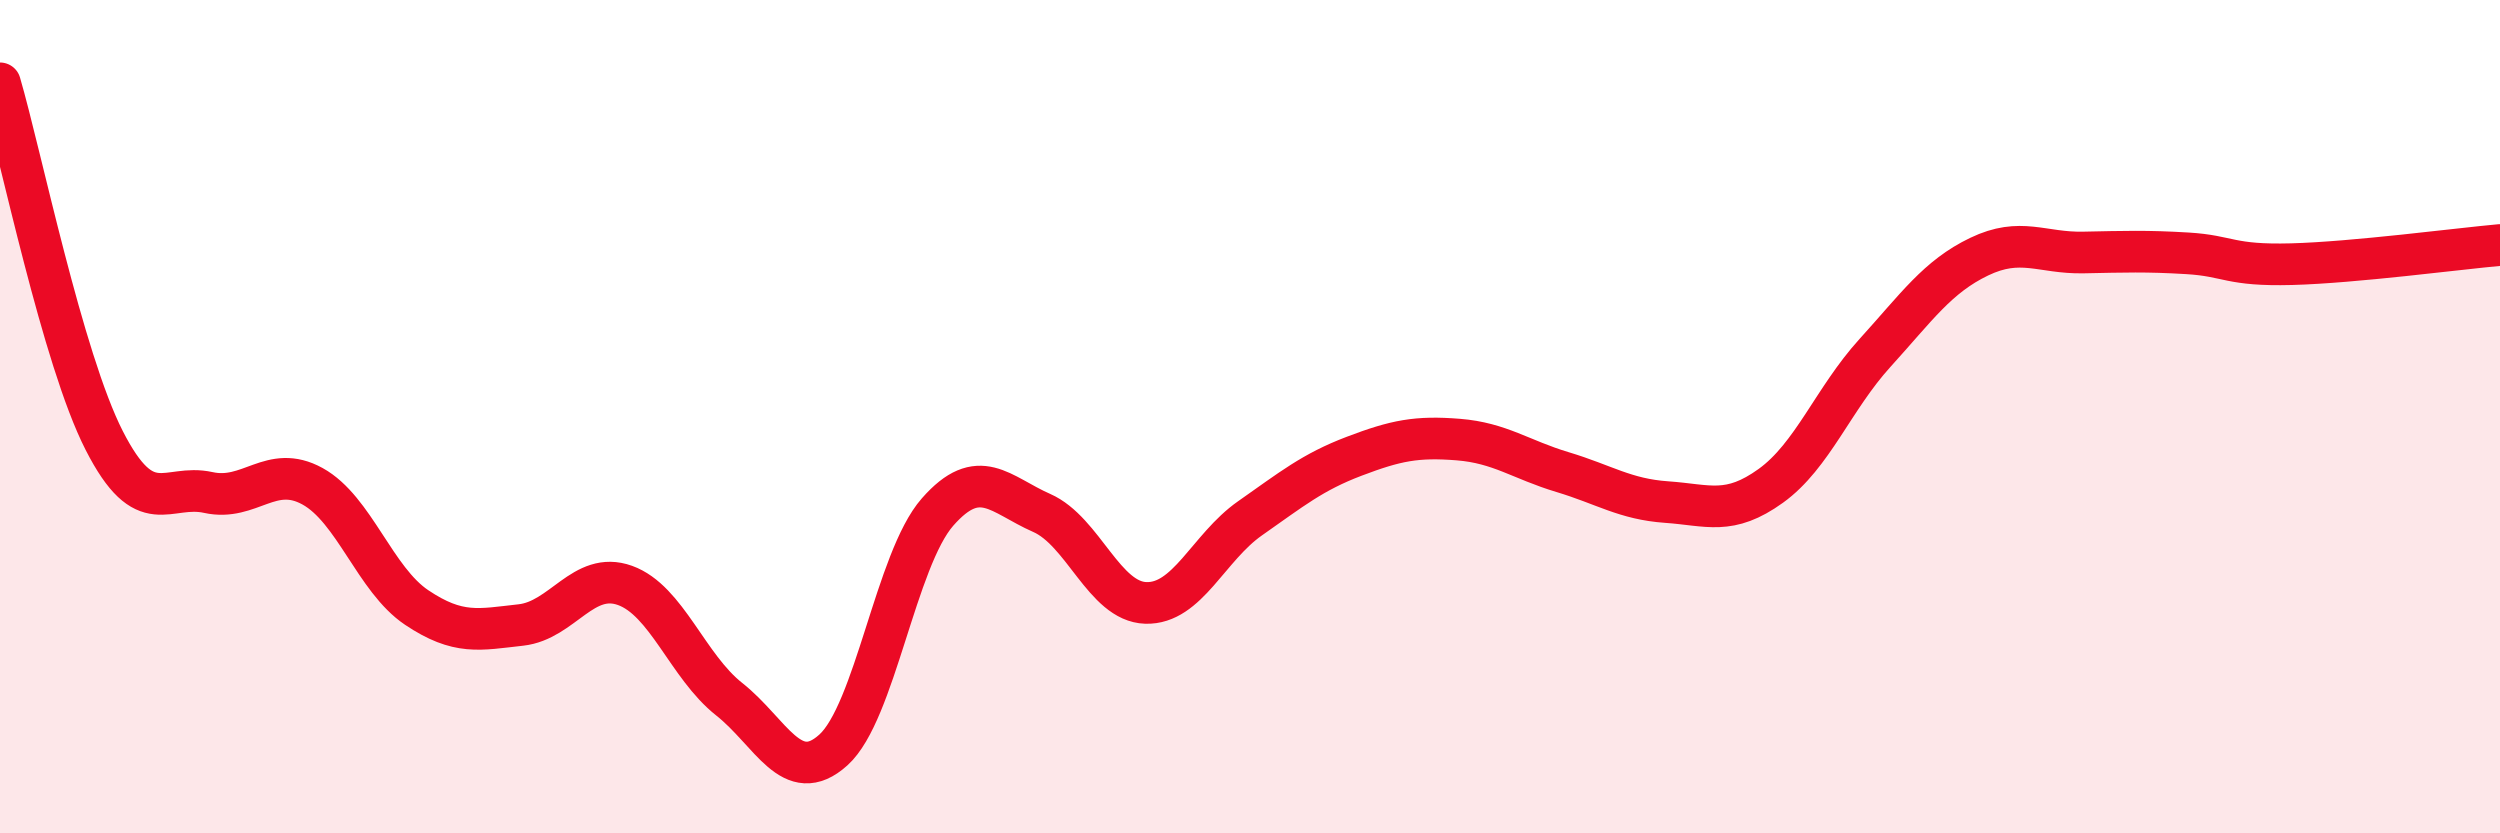 
    <svg width="60" height="20" viewBox="0 0 60 20" xmlns="http://www.w3.org/2000/svg">
      <path
        d="M 0,2 C 0.5,3.71 1.5,8.61 2.5,10.57 C 3.5,12.53 4,11.6 5,11.82 C 6,12.04 6.5,11.12 7.5,11.67 C 8.5,12.22 9,13.91 10,14.58 C 11,15.25 11.5,15.11 12.5,15 C 13.5,14.89 14,13.69 15,14.05 C 16,14.41 16.5,15.99 17.5,16.78 C 18.5,17.57 19,18.9 20,18 C 21,17.1 21.5,13.43 22.5,12.29 C 23.5,11.15 24,11.87 25,12.31 C 26,12.75 26.5,14.44 27.5,14.47 C 28.5,14.5 29,13.14 30,12.44 C 31,11.74 31.5,11.33 32.5,10.95 C 33.5,10.57 34,10.47 35,10.55 C 36,10.63 36.5,11.03 37.5,11.33 C 38.5,11.63 39,11.98 40,12.05 C 41,12.12 41.5,12.38 42.5,11.66 C 43.5,10.94 44,9.57 45,8.47 C 46,7.37 46.5,6.64 47.5,6.16 C 48.5,5.68 49,6.08 50,6.06 C 51,6.04 51.5,6.02 52.5,6.08 C 53.5,6.14 53.5,6.38 55,6.34 C 56.5,6.3 59,5.97 60,5.88L60 20L0 20Z"
        fill="#EB0A25"
        opacity="0.1"
        stroke-linecap="round"
        stroke-linejoin="round"
      />
      <path
        d="M 0,2 C 0.5,3.71 1.5,8.61 2.5,10.57 C 3.5,12.53 4,11.6 5,11.82 C 6,12.04 6.5,11.12 7.5,11.67 C 8.5,12.22 9,13.91 10,14.58 C 11,15.25 11.5,15.11 12.5,15 C 13.5,14.89 14,13.69 15,14.05 C 16,14.41 16.5,15.99 17.5,16.78 C 18.5,17.57 19,18.9 20,18 C 21,17.1 21.5,13.43 22.5,12.29 C 23.5,11.15 24,11.87 25,12.31 C 26,12.75 26.5,14.44 27.5,14.47 C 28.5,14.5 29,13.14 30,12.44 C 31,11.74 31.5,11.33 32.5,10.95 C 33.5,10.57 34,10.47 35,10.55 C 36,10.63 36.5,11.03 37.5,11.33 C 38.5,11.63 39,11.98 40,12.05 C 41,12.12 41.5,12.38 42.5,11.66 C 43.5,10.94 44,9.57 45,8.47 C 46,7.37 46.5,6.64 47.5,6.16 C 48.5,5.68 49,6.08 50,6.06 C 51,6.04 51.5,6.02 52.5,6.08 C 53.5,6.14 53.5,6.38 55,6.34 C 56.5,6.3 59,5.97 60,5.88"
        stroke="#EB0A25"
        stroke-width="1"
        fill="none"
        stroke-linecap="round"
        stroke-linejoin="round"
      />
    </svg>
  